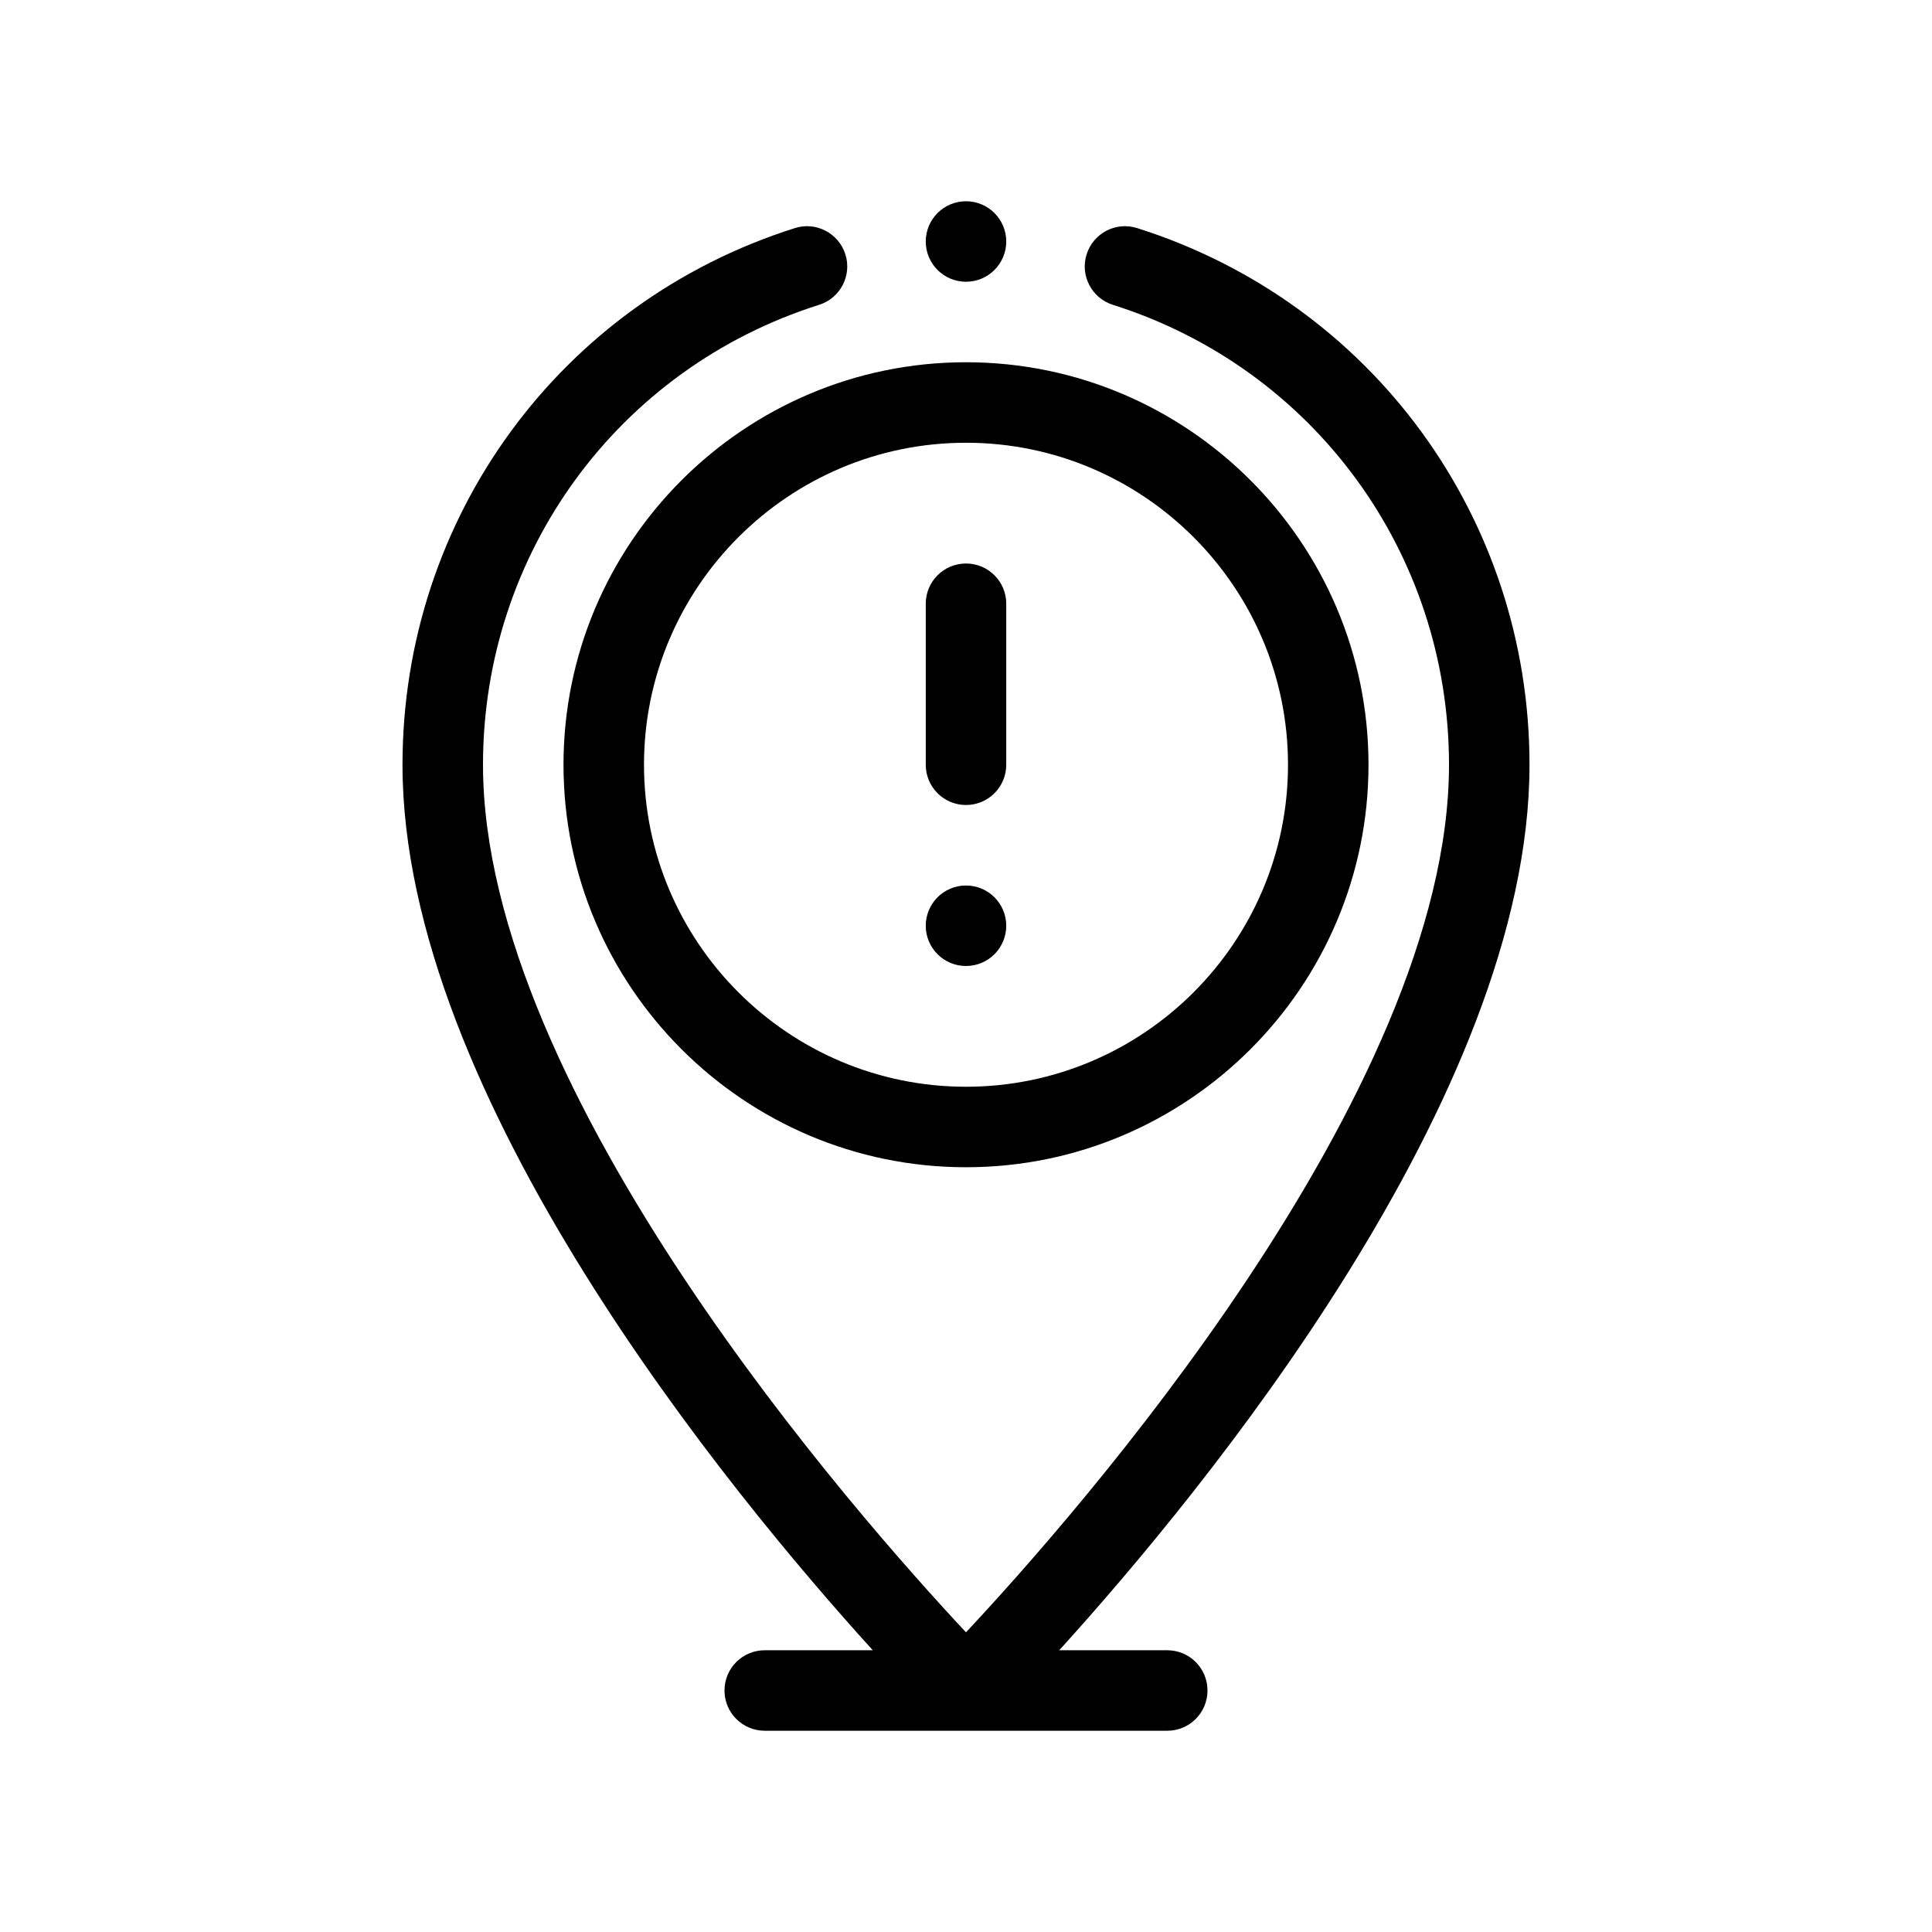 <?xml version="1.0" encoding="utf-8"?>
<!-- Generator: Adobe Illustrator 27.9.0, SVG Export Plug-In . SVG Version: 6.00 Build 0)  -->
<svg version="1.1" id="Outline" xmlns="http://www.w3.org/2000/svg" xmlns:xlink="http://www.w3.org/1999/xlink" x="0px" y="0px"
	 viewBox="0 0 48 48" enable-background="new 0 0 48 48" xml:space="preserve">
<g>
	<path d="M14,19c0,5.514,4.486,10,10,10c5.514,0,10-4.486,10-10S29.514,9,24,9C18.486,9,14,13.486,14,19z M32,19
		c0,4.411-3.589,8-8,8s-8-3.589-8-8s3.589-8,8-8S32,14.589,32,19z"/>
	<path d="M29,41h-2.684C29.866,37.088,38,27.226,38,19c0-6.131-3.918-11.489-9.748-13.333
		c-0.529-0.168-1.088,0.126-1.255,0.651c-0.167,0.526,0.125,1.089,0.651,1.255
		C32.644,9.153,36,13.745,36,19c0,8.152-9.326,18.699-12,21.554C21.327,37.699,12,27.152,12,19
		c0-5.255,3.356-9.847,8.351-11.427c0.527-0.166,0.819-0.729,0.652-1.255s-0.731-0.819-1.255-0.651
		C13.917,7.511,10,12.869,10,19c0,8.226,8.134,18.088,11.684,22H19c-0.552,0-1,0.447-1,1s0.448,1,1,1h10
		c0.553,0,1-0.447,1-1S29.553,41,29,41z"/>
	<circle cx="24" cy="23" r="1"/>
	<path d="M23,15v4c0,0.553,0.448,1,1,1s1-0.447,1-1v-4c0-0.553-0.448-1-1-1S23,14.447,23,15z"/>
	<circle cx="24" cy="6" r="1"/>
</g>
</svg>
